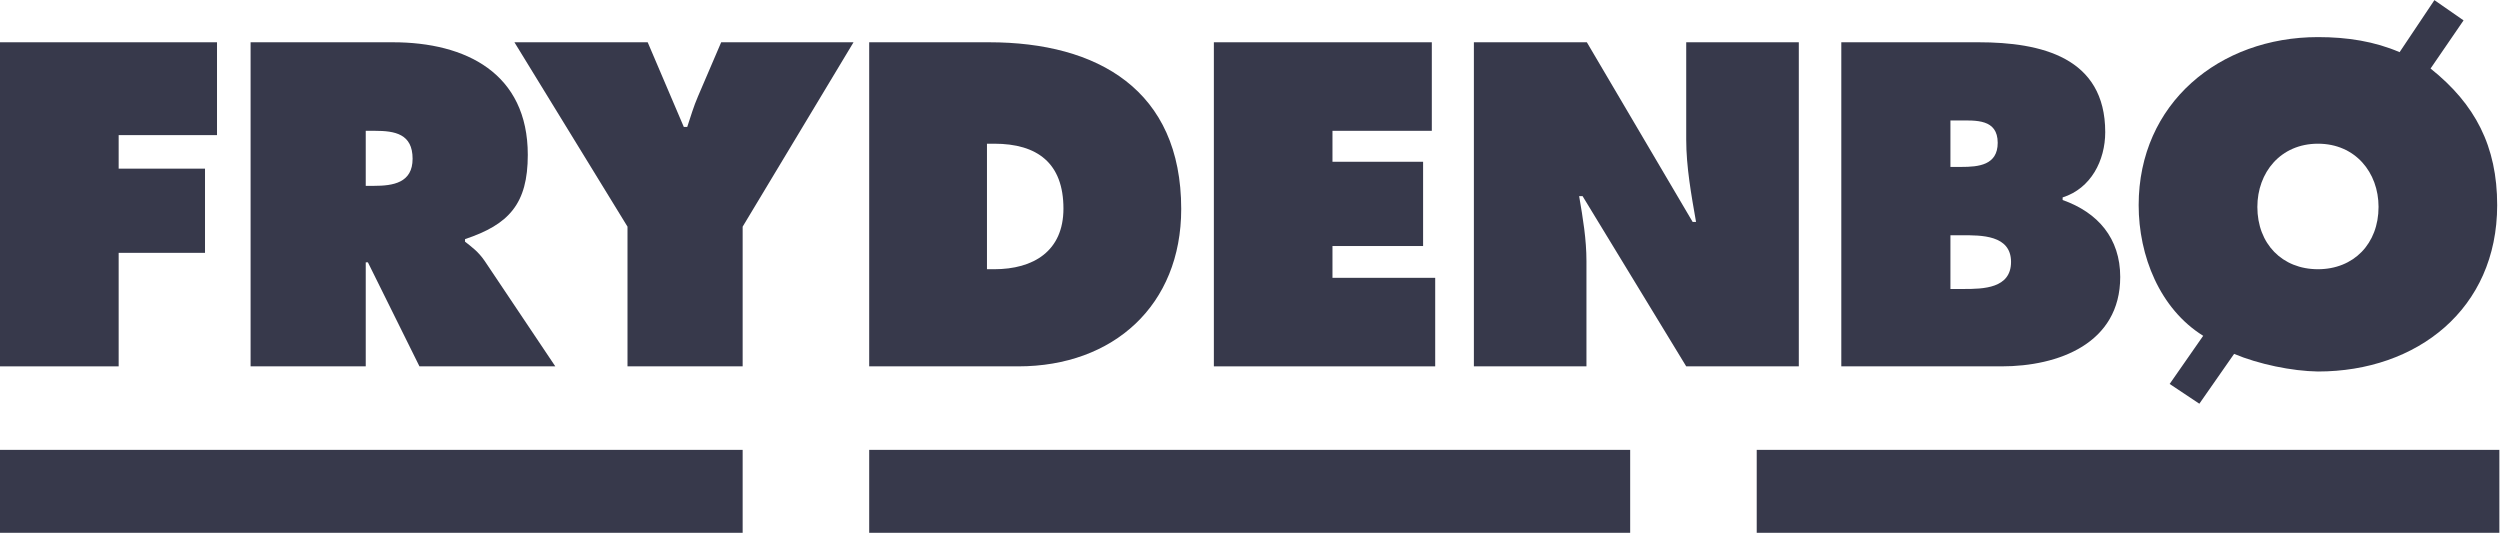 <?xml version="1.0" encoding="UTF-8" standalone="no"?>
<!-- Created with Inkscape (http://www.inkscape.org/) -->

<svg
   version="1.1"
   id="svg2"
   width="891.36"
   height="189.96"
   viewBox="0 0 891.36 189.96"
   sodipodi:docname="frydenbo_logo_CMYK_blå (2).eps"
   xmlns:inkscape="http://www.inkscape.org/namespaces/inkscape"
   xmlns:sodipodi="http://sodipodi.sourceforge.net/DTD/sodipodi-0.dtd"
   xmlns="http://www.w3.org/2000/svg"
   xmlns:svg="http://www.w3.org/2000/svg">
  <defs
     id="defs6" />
  <sodipodi:namedview
     id="namedview4"
     pagecolor="#ffffff"
     bordercolor="#000000"
     borderopacity="0.25"
     inkscape:showpageshadow="2"
     inkscape:pageopacity="0.0"
     inkscape:pagecheckerboard="0"
     inkscape:deskcolor="#d1d1d1" />
  <g
     id="g8"
     inkscape:groupmode="layer"
     inkscape:label="ink_ext_XXXXXX"
     transform="matrix(1.333,0,0,-1.333,0,189.96)">
    <g
       id="g10"
       transform="scale(0.1)">
      <path
         d="M 0,1311.99 H 580.449 V 1063.65 H 317.379 V 973.965 H 548.355 V 748.773 H 317.379 V 445.137 H 0 v 866.853"
         style="fill:#37394b;fill-opacity:1;fill-rule:nonzero;stroke:none"
         id="path12" />
      <path
         d="m 978.273,927.961 h 21.887 c 51.66,0 103.44,8.144 103.44,72.499 0,66.56 -47.16,74.71 -101.26,74.71 H 978.273 Z M 670.27,1311.99 h 380.46 c 195.31,0 360.99,-82.78 360.99,-301.17 0,-131.113 -50.6,-186.304 -167.9,-225.347 v -6.891 c 16.12,-12.59 35.69,-26.434 52.84,-51.859 L 1485.3,445.137 H 1121.94 L 984.055,723.363 h -5.782 V 445.137 H 670.27 v 866.853"
         style="fill:#37394b;fill-opacity:1;fill-rule:nonzero;stroke:none"
         id="path14" />
      <path
         d="m 1732.4,1311.99 96.58,-226.39 h 9.23 c 9.09,27.58 17.18,55.06 28.66,81.51 l 62.11,144.88 h 353.98 L 1986.41,818.809 V 445.137 h -307.99 v 373.672 l -302.46,493.181 h 356.44"
         style="fill:#37394b;fill-opacity:1;fill-rule:nonzero;stroke:none"
         id="path16" />
      <path
         d="m 2639.89,704.957 h 19.56 c 104.54,0 185,48.25 185,162.207 0,121.777 -70.11,173.526 -185,173.526 h -19.56 z m -315.01,607.033 h 320.63 c 290.8,0 513.95,-127.69 513.95,-445.935 0,-257.723 -181.55,-420.918 -435.69,-420.918 h -398.89 v 866.853"
         style="fill:#37394b;fill-opacity:1;fill-rule:nonzero;stroke:none"
         id="path18" />
      <path
         d="m 3246.78,1311.99 h 582.96 v -236.82 h -265.71 v -82.787 h 242.39 V 766.996 H 3564.03 V 681.949 H 3838.8 V 445.137 h -592.02 v 866.853"
         style="fill:#37394b;fill-opacity:1;fill-rule:nonzero;stroke:none"
         id="path20" />
      <path
         d="m 3942.26,1311.99 h 302.17 l 282.96,-480.482 h 9.08 c -12.64,72.301 -26.27,147.07 -26.27,220.632 v 259.85 h 301.17 V 445.137 H 4510.2 l -277.18,455.277 h -9.21 c 10.27,-59.719 19.55,-116.152 19.55,-173.691 V 445.137 h -301.1 v 866.853"
         style="fill:#37394b;fill-opacity:1;fill-rule:nonzero;stroke:none"
         id="path22" />
      <path
         d="m 5216.92,652.102 h 35.81 c 51.67,0 126.3,1.211 126.3,72.386 0,72.504 -80.41,71.313 -130.92,71.313 h -31.19 z m 28.96,326.476 c 45.96,0 97.48,4.57 97.48,64.442 0,64.33 -58.57,59.83 -104.53,59.83 h -21.91 V 978.578 Z m -320.85,333.412 h 366.81 c 167.81,0 339.12,-40.2 339.12,-240.35 0,-75.863 -38.16,-150.613 -113.94,-174.632 v -6.938 c 94.26,-33.316 154.05,-102.316 154.05,-205.773 0,-178.192 -165.46,-239.16 -317.23,-239.16 h -428.81 v 866.853"
         style="fill:#37394b;fill-opacity:1;fill-rule:nonzero;stroke:none"
         id="path24" />
      <path
         d="m 6037.87,871.633 c 0,-98.758 66.51,-166.676 162.1,-166.676 95.33,0 162.04,67.918 162.04,166.676 0,91.945 -62.01,169.057 -162.04,169.057 -100.1,0 -162.1,-77.112 -162.1,-169.057 M 5892.96,526.867 c -116.08,72.293 -172.58,213.696 -172.58,349.446 0,272.467 216.25,449.517 479.59,449.517 79.21,0 151.56,-11.59 218.34,-40.3 l 93.11,139.16 77.99,-54.15 -88.27,-128.78 c 119.51,-95.28 178.17,-207.92 178.17,-365.447 0,-278.274 -214.98,-444.915 -479.34,-444.915 -70.07,1.075 -158.74,19.618 -224.32,47.11 l -92.96,-133.278 -79.42,52.848 89.69,128.789"
         style="fill:#37394b;fill-opacity:1;fill-rule:nonzero;stroke:none"
         id="path26" />
      <path
         d="M 4360.3,0 H 2324.88 V 221.828 H 4360.3 V 0"
         style="fill:#37394b;fill-opacity:1;fill-rule:nonzero;stroke:none"
         id="path28" />
      <path
         d="M 1986.41,0 H 0 V 221.828 H 1986.41 V 0"
         style="fill:#37394b;fill-opacity:1;fill-rule:nonzero;stroke:none"
         id="path30" />
      <path
         d="M 6685.19,0 H 4698.78 V 221.828 H 6685.19 V 0"
         style="fill:#37394b;fill-opacity:1;fill-rule:nonzero;stroke:none"
         id="path32" />
    </g>
  </g>
</svg>
